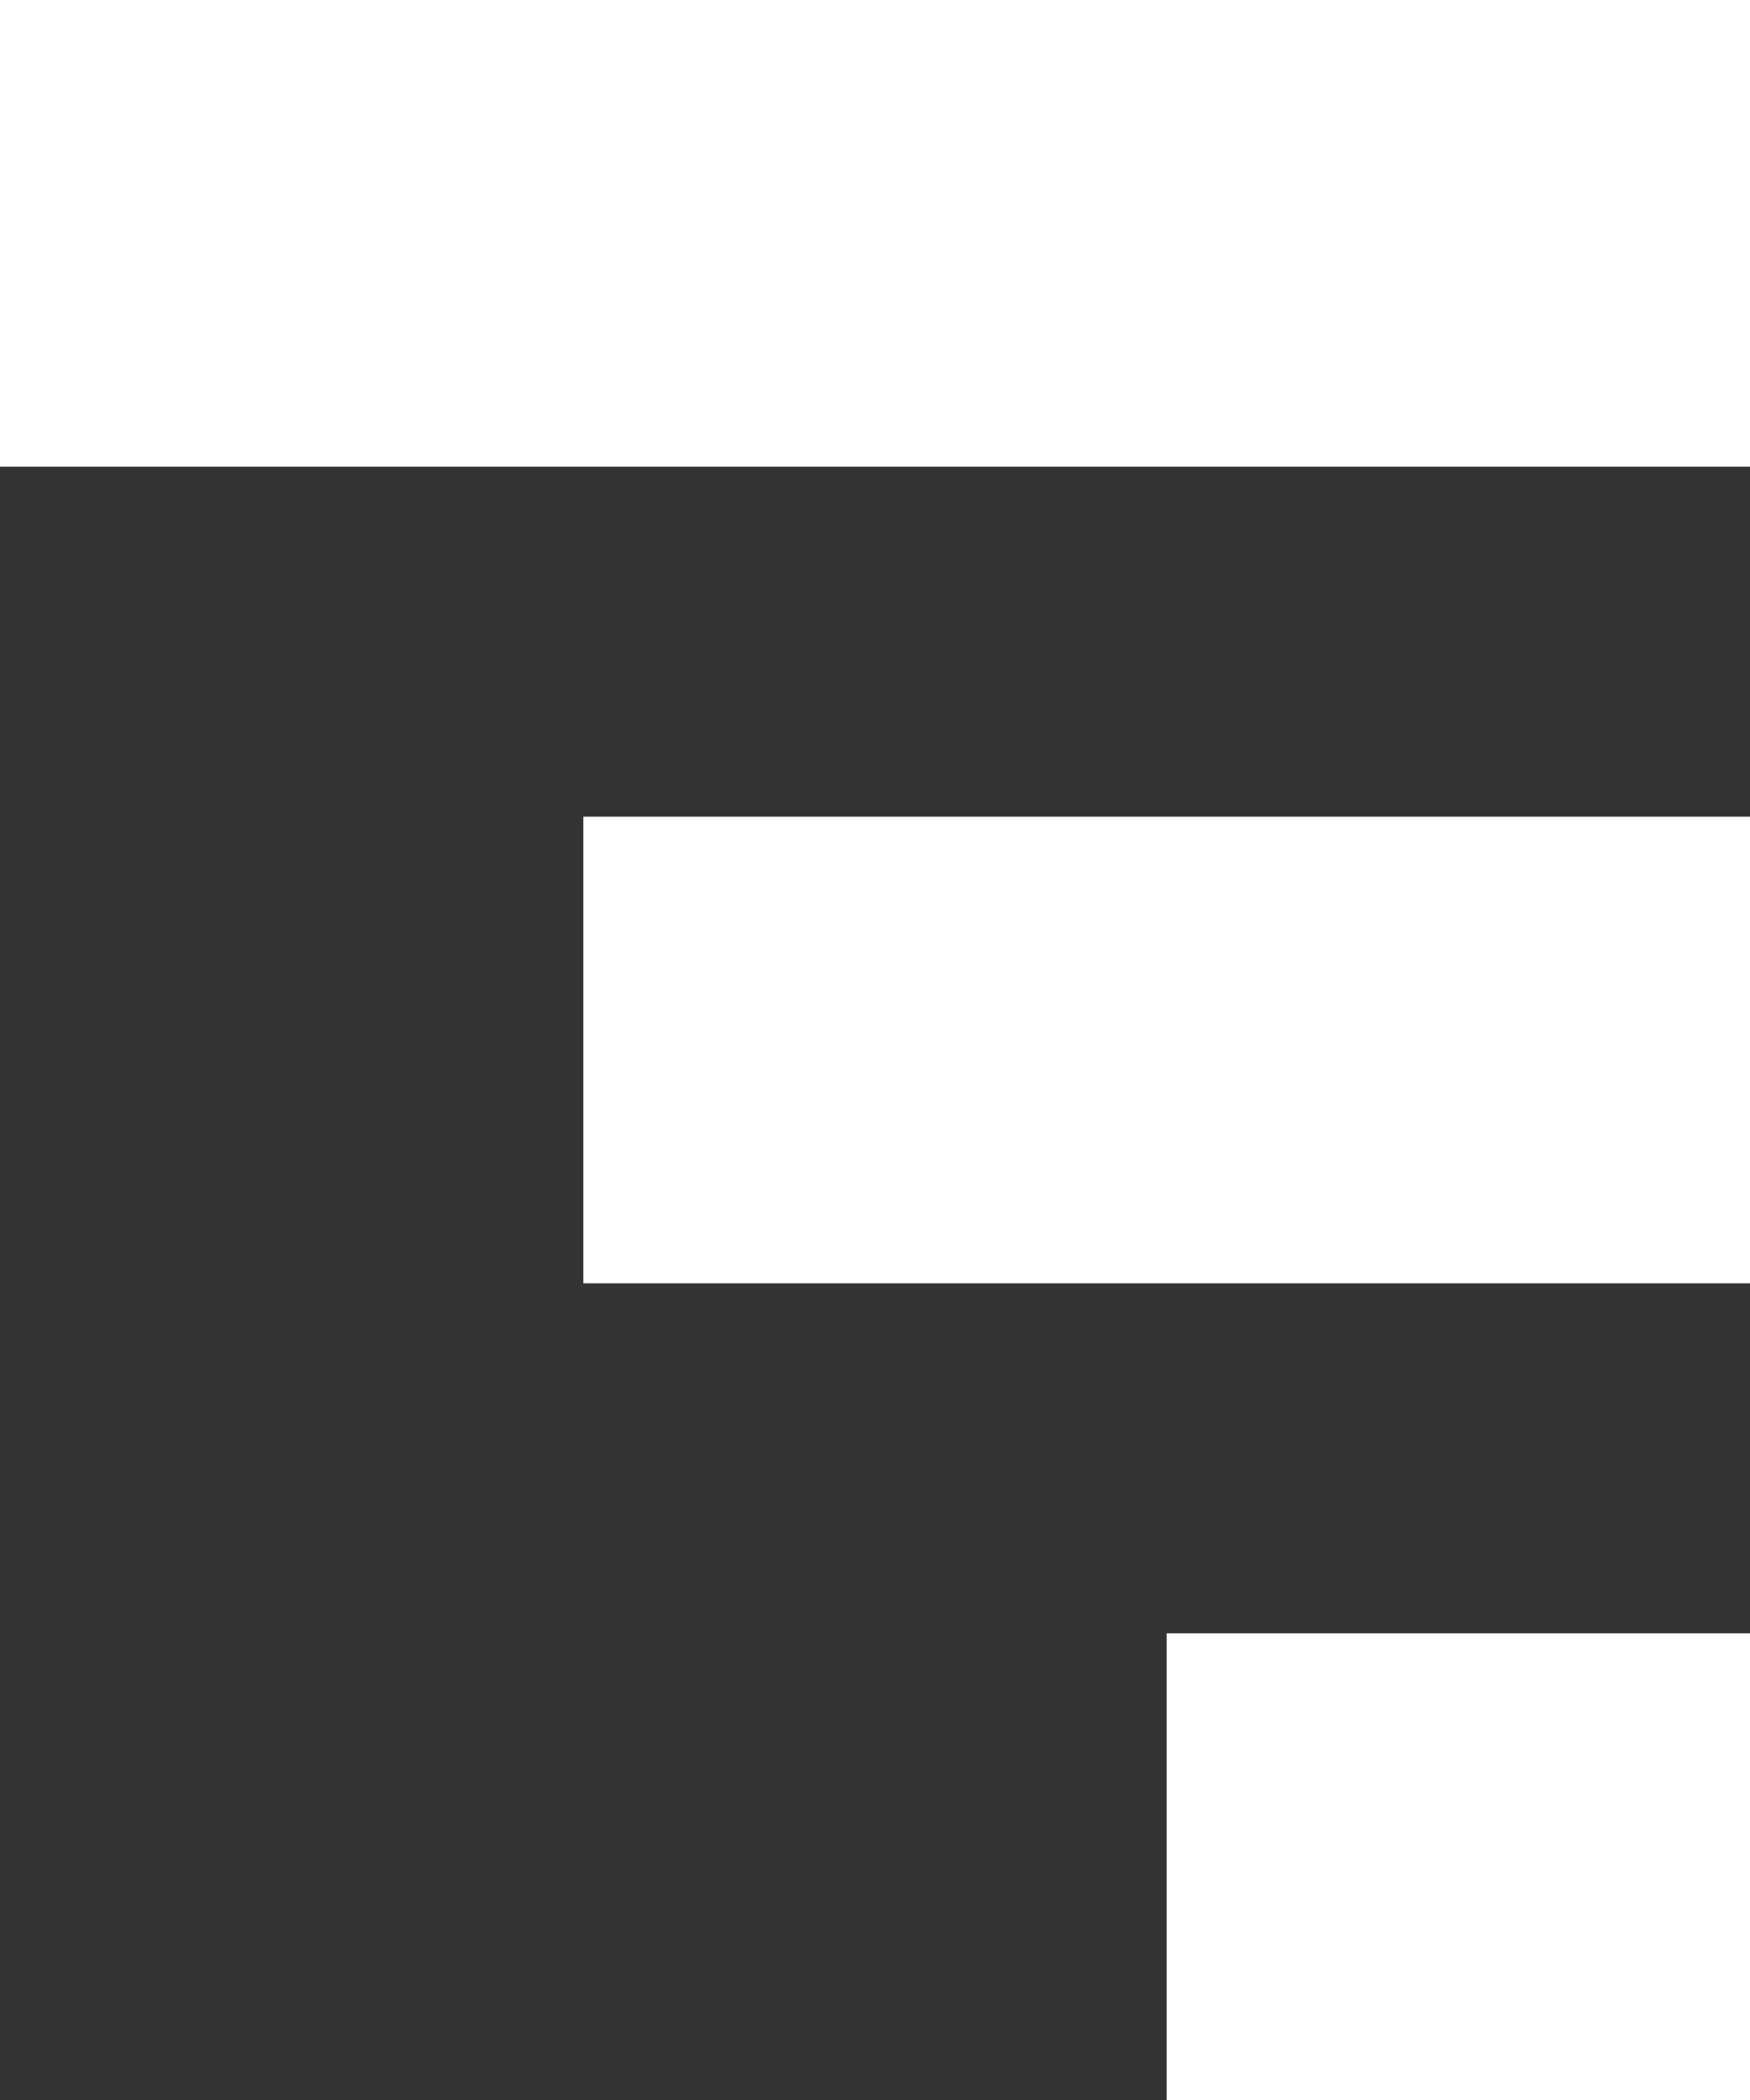 <svg xmlns="http://www.w3.org/2000/svg" width="30" height="36" viewBox="0 0 30 36"><rect x="0" y="0" width="30" height="36" fill="#333333" stroke="none"/><defs><style>.a{fill:#fff;}</style></defs><g transform="translate(-370 -40)"><rect class="a" width="30" height="8" transform="translate(370 40)"/><rect class="a" width="20" height="8" transform="translate(380 54)"/><rect class="a" width="10" height="8" transform="translate(390 68)"/></g></svg>